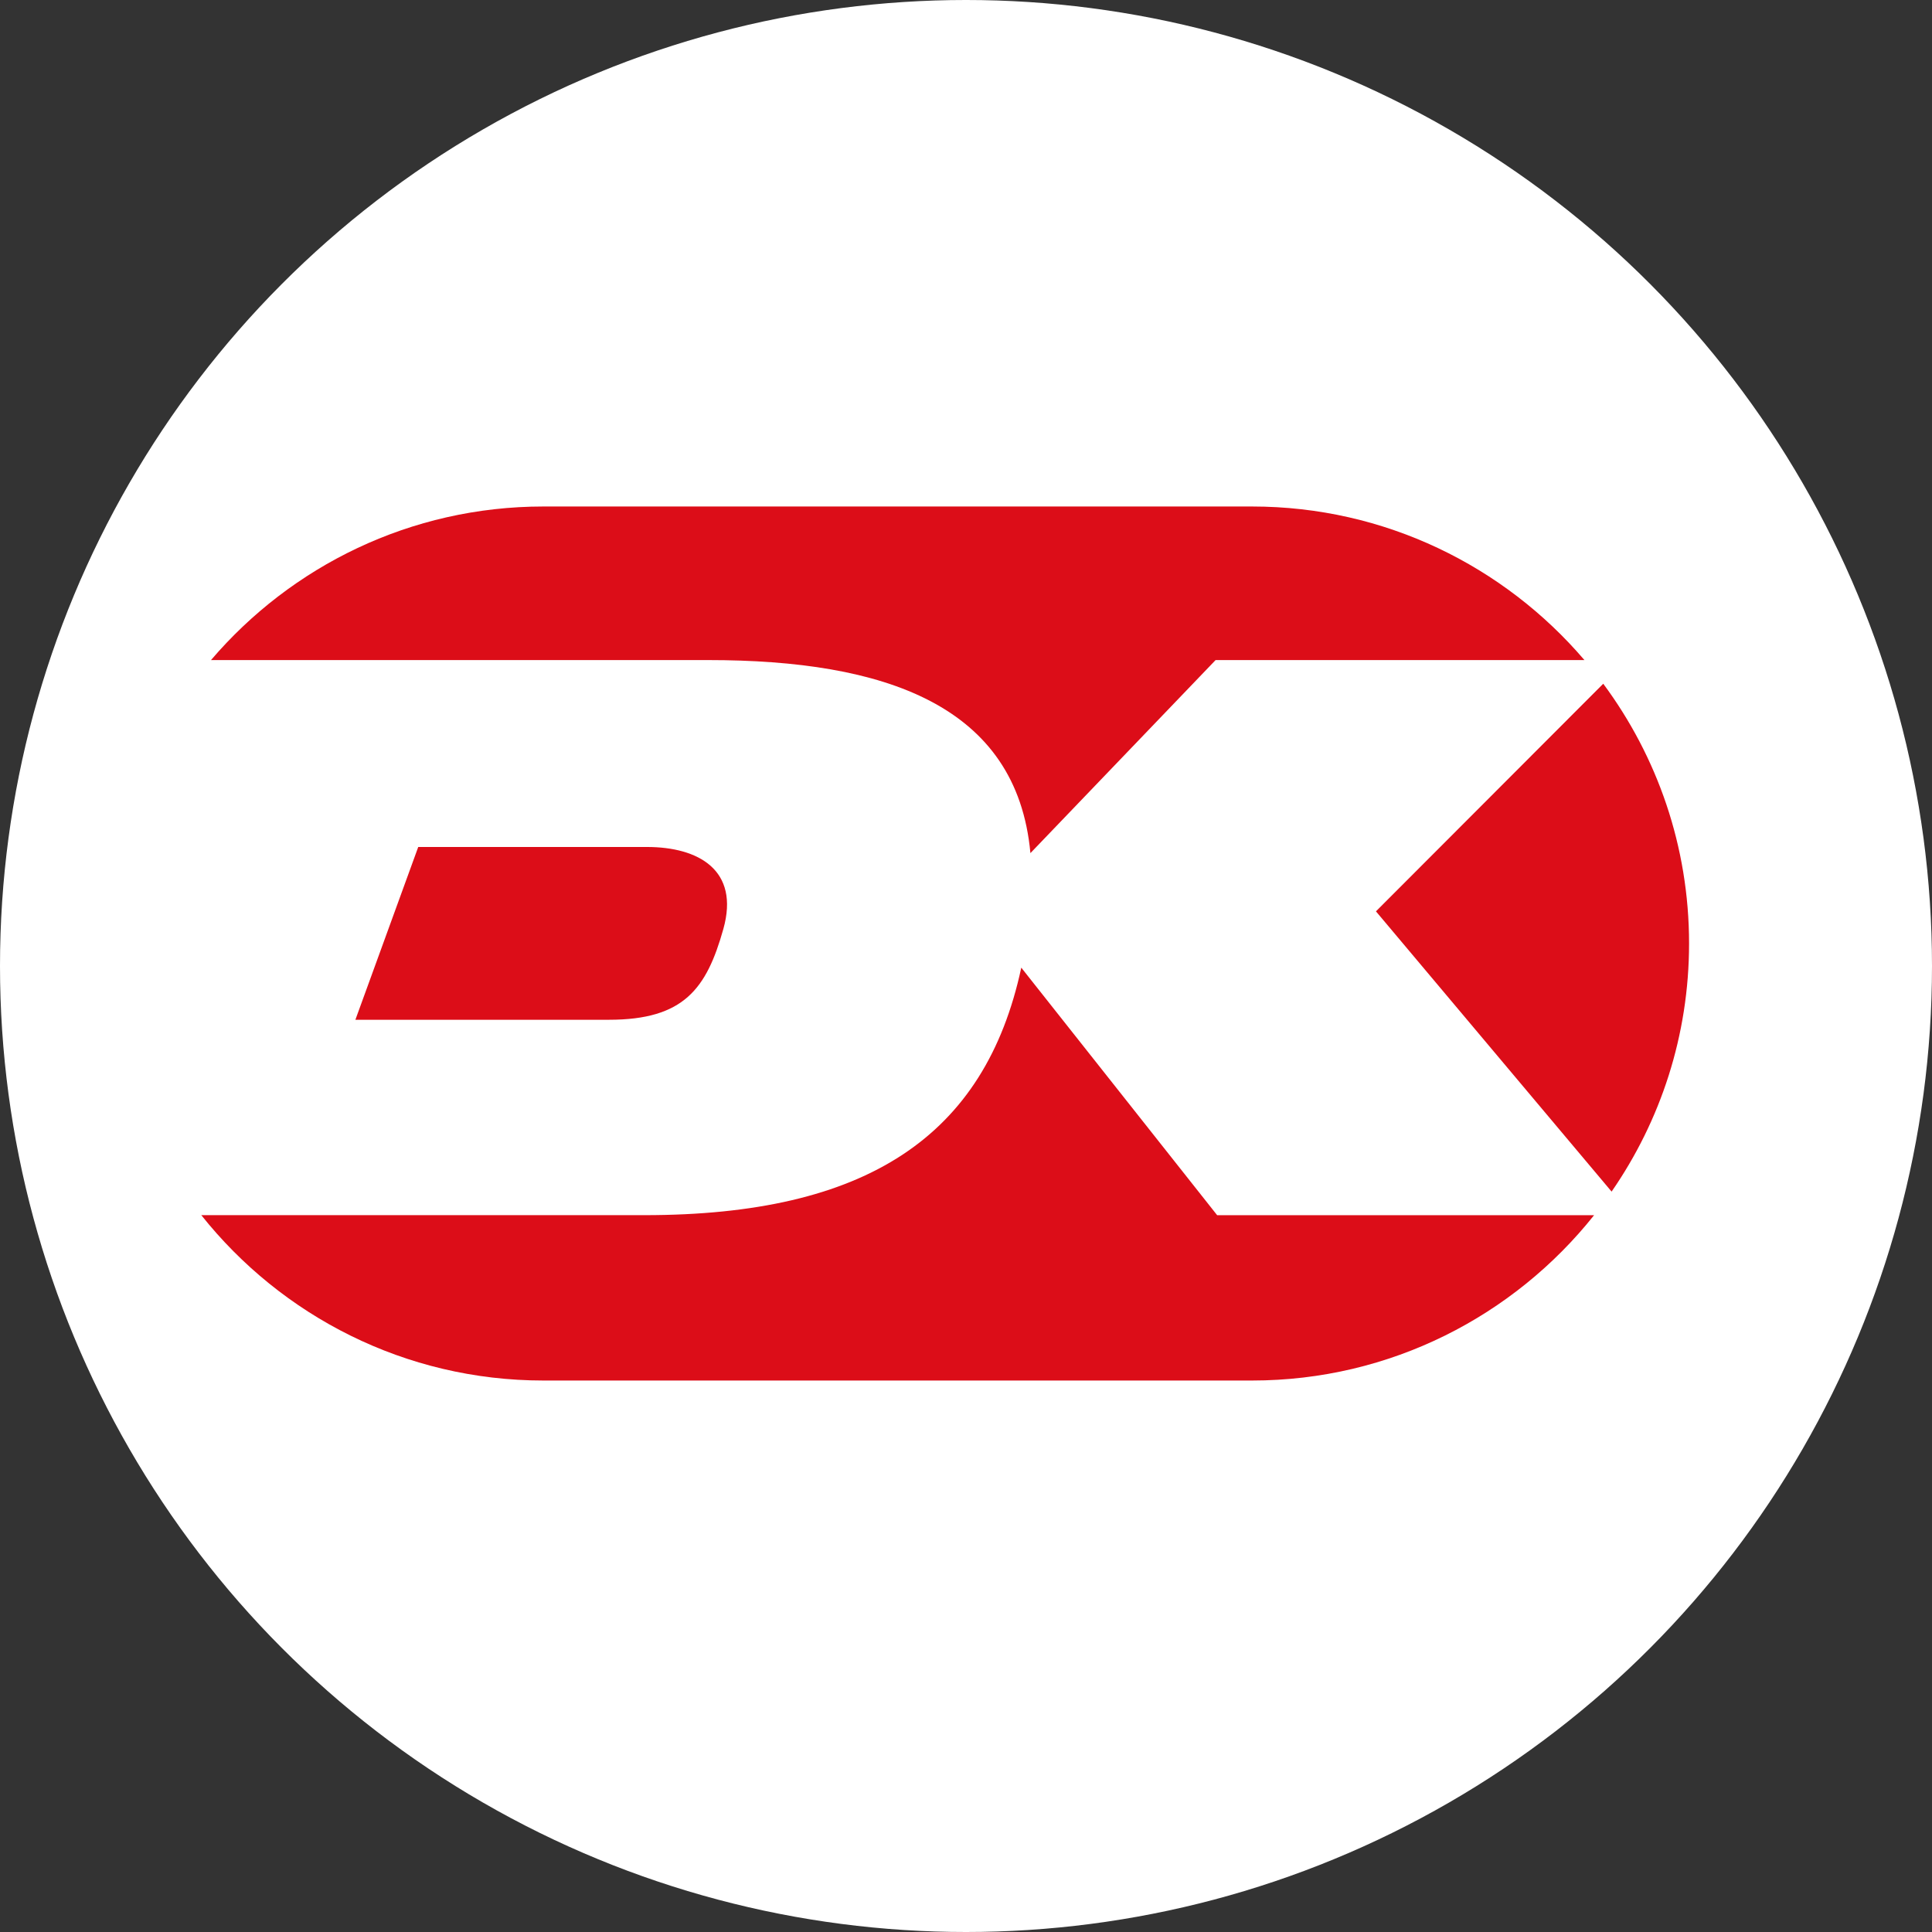 <?xml version="1.0" encoding="utf-8"?>
<!-- Generator: Adobe Illustrator 16.0.0, SVG Export Plug-In . SVG Version: 6.00 Build 0)  -->
<!DOCTYPE svg PUBLIC "-//W3C//DTD SVG 1.1//EN" "http://www.w3.org/Graphics/SVG/1.1/DTD/svg11.dtd">
<svg version="1.1" id="Capa_1" xmlns="http://www.w3.org/2000/svg" xmlns:xlink="http://www.w3.org/1999/xlink" x="0px" y="0px"
	 width="1000px" height="1000px" viewBox="0 0 1000 1000" enable-background="new 0 0 1000 1000" xml:space="preserve">
<rect x="0" y="0" width="1000" height="1000" fill="#333333" stroke="none"/>
<circle fill="#FFFFFF" cx="500" cy="500" r="500"/>
<g>
	<path fill="#DC0D18" d="M712.187,471.711L834.159,616.77c25.263-36.508,40.098-80.757,40.098-128.427
		c0-50.311-16.526-96.838-44.42-134.446L712.187,471.711z"/>
	<path fill="#DC0D18" d="M366.554,341.651c91.088,0,159.718,23.176,166.784,99.922l95.861-99.933h190.884
		c-41.524-48.602-103.232-79.477-172.016-79.477H281.265c-68.807,0-130.527,30.875-172.051,79.488H366.554z"/>
	<path fill="#DC0D18" d="M216.478,438.399l-32.529,89.432h131.235c38.797,0,50.536-16.061,59.218-46.98
		c8.592-30.583-12.991-42.451-39.504-42.451H216.478z"/>
	<path fill="#DC0D18" d="M629.996,628.979L528.611,500.854c-18.756,87.357-80.121,128.111-195.155,128.111h-229.26
		c41.476,52.117,105.431,85.592,177.069,85.592h366.803c71.612,0,135.557-33.463,177.032-85.577H629.996z"/>
</g>
</svg>
